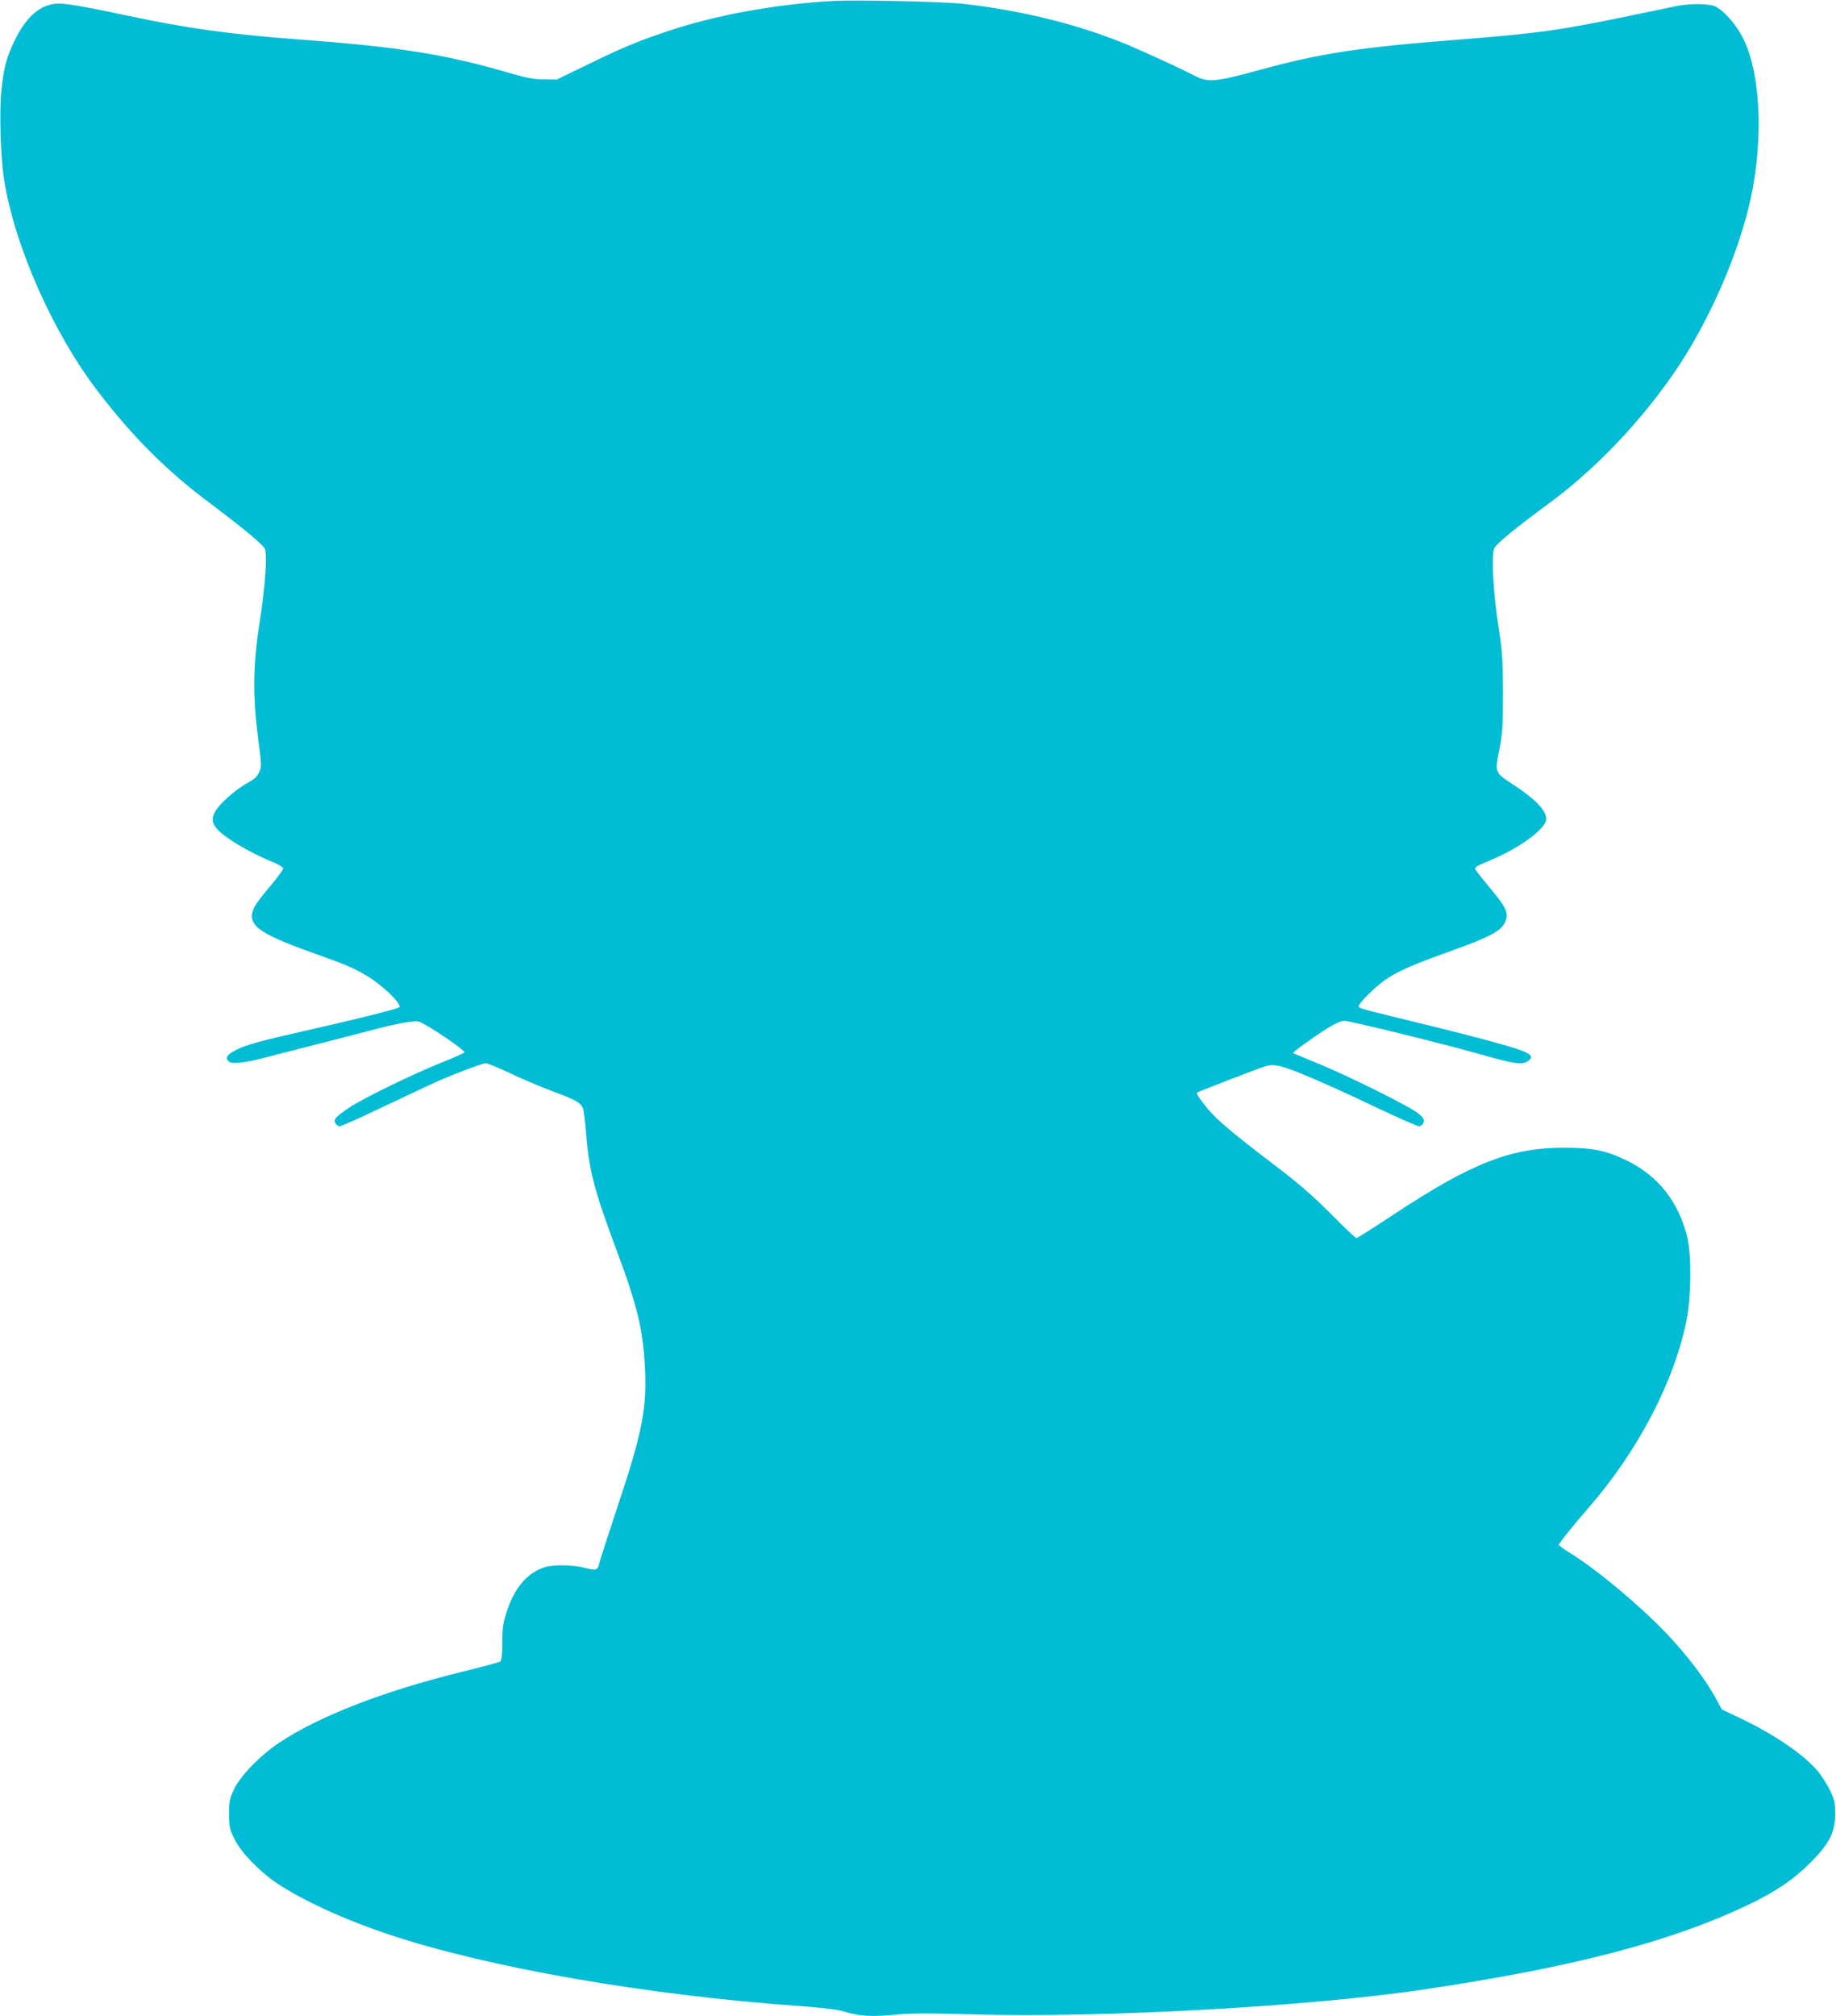 <?xml version="1.0" standalone="no"?>
<!DOCTYPE svg PUBLIC "-//W3C//DTD SVG 20010904//EN"
 "http://www.w3.org/TR/2001/REC-SVG-20010904/DTD/svg10.dtd">
<svg version="1.0" xmlns="http://www.w3.org/2000/svg"
 width="1166pt" height="1280pt" viewBox="0 0 1166 1280"
 preserveAspectRatio="xMidYMid meet">
<g transform="translate(0,1280) scale(0.1,-0.1)"
fill="#00bcd4" stroke="none">
<path d="M5290 12794 c-379 -22 -756 -92 -1065 -197 -192 -66 -269 -98 -489
-205 l-200 -97 -80 1 c-63 0 -109 8 -211 38 -417 122 -705 168 -1355 216 -427
32 -707 71 -1073 149 -195 42 -321 66 -404 76 -131 17 -234 -57 -318 -228 -54
-111 -72 -178 -86 -322 -14 -135 -5 -424 16 -560 66 -424 311 -978 600 -1354
215 -281 436 -502 700 -699 213 -160 340 -265 356 -294 18 -34 4 -238 -32
-468 -42 -265 -45 -463 -10 -736 23 -175 23 -182 6 -218 -12 -26 -32 -44 -64
-61 -62 -32 -158 -111 -198 -163 -40 -53 -42 -90 -7 -132 48 -57 211 -154 362
-215 31 -13 58 -29 60 -37 1 -8 -34 -57 -78 -109 -45 -52 -90 -111 -101 -131
-60 -115 8 -169 370 -298 203 -72 262 -97 343 -146 98 -60 214 -171 205 -197
-3 -10 -272 -77 -687 -171 -237 -54 -318 -79 -377 -116 -36 -21 -41 -41 -18
-60 21 -17 106 -7 247 31 62 16 226 58 363 93 138 36 284 73 325 84 128 34
241 54 268 47 42 -10 292 -178 292 -196 0 -3 -65 -32 -145 -64 -178 -71 -502
-229 -585 -285 -89 -60 -103 -76 -90 -100 6 -11 18 -20 27 -20 9 0 127 52 262
117 135 64 280 132 321 151 119 55 321 132 345 132 12 0 82 -29 156 -64 74
-35 197 -87 274 -116 138 -51 168 -68 186 -102 5 -10 14 -77 20 -150 18 -242
51 -370 194 -753 132 -352 169 -505 181 -750 13 -252 -18 -413 -171 -870 -62
-187 -116 -354 -120 -372 -8 -41 -21 -45 -92 -26 -71 19 -193 22 -250 5 -110
-33 -194 -128 -243 -278 -26 -80 -30 -108 -30 -202 0 -76 -4 -112 -12 -119 -7
-5 -119 -36 -248 -67 -494 -122 -900 -279 -1155 -448 -120 -79 -248 -211 -288
-295 -29 -61 -32 -77 -32 -158 0 -83 3 -96 34 -160 42 -85 159 -206 272 -282
167 -110 428 -230 710 -324 625 -209 1635 -385 2609 -454 157 -12 243 -22 285
-36 90 -28 173 -33 315 -19 102 10 205 11 511 2 807 -23 2123 50 2849 158 949
141 1565 302 2057 535 180 86 291 161 399 269 122 122 159 195 159 311 0 69
-4 89 -31 145 -17 36 -50 89 -73 118 -85 107 -277 239 -504 347 l-112 53 -44
81 c-61 111 -181 268 -303 397 -177 185 -446 410 -620 517 -37 23 -68 46 -68
50 0 10 95 128 190 237 312 358 544 802 621 1190 29 146 32 402 6 518 -52 226
-182 394 -382 493 -132 65 -215 82 -395 83 -345 1 -591 -95 -1091 -425 -124
-82 -230 -149 -235 -149 -5 0 -79 70 -164 156 -118 118 -204 193 -360 311
-265 202 -359 281 -420 354 -48 58 -75 98 -68 103 6 5 322 127 396 154 67 24
78 25 129 14 70 -14 295 -111 617 -264 137 -65 258 -118 268 -118 10 0 23 10
28 23 7 18 3 27 -28 55 -44 41 -460 248 -657 327 -77 32 -141 58 -143 60 -5 5
140 109 219 158 47 29 87 47 106 47 34 0 632 -147 853 -210 241 -68 282 -73
319 -42 40 33 3 54 -199 110 -80 23 -293 78 -475 122 -420 103 -405 98 -405
114 0 20 112 129 175 171 80 53 173 93 396 173 260 93 334 132 359 191 22 54
6 91 -91 206 -50 60 -94 116 -99 125 -7 14 8 23 95 59 183 75 355 202 355 261
0 55 -68 126 -205 216 -123 80 -122 78 -94 221 21 105 24 145 24 363 -1 219
-4 264 -28 420 -33 204 -47 453 -28 498 12 29 134 129 353 290 333 245 667
612 881 967 182 303 331 666 396 968 86 400 59 835 -66 1045 -43 73 -107 143
-155 169 -39 21 -158 23 -253 4 -33 -7 -154 -32 -270 -56 -468 -98 -602 -116
-1105 -156 -639 -50 -880 -86 -1274 -194 -283 -77 -324 -80 -412 -34 -80 41
-298 142 -412 190 -308 130 -675 222 -1057 265 -134 14 -677 26 -825 18z"/>
</g>
</svg>
